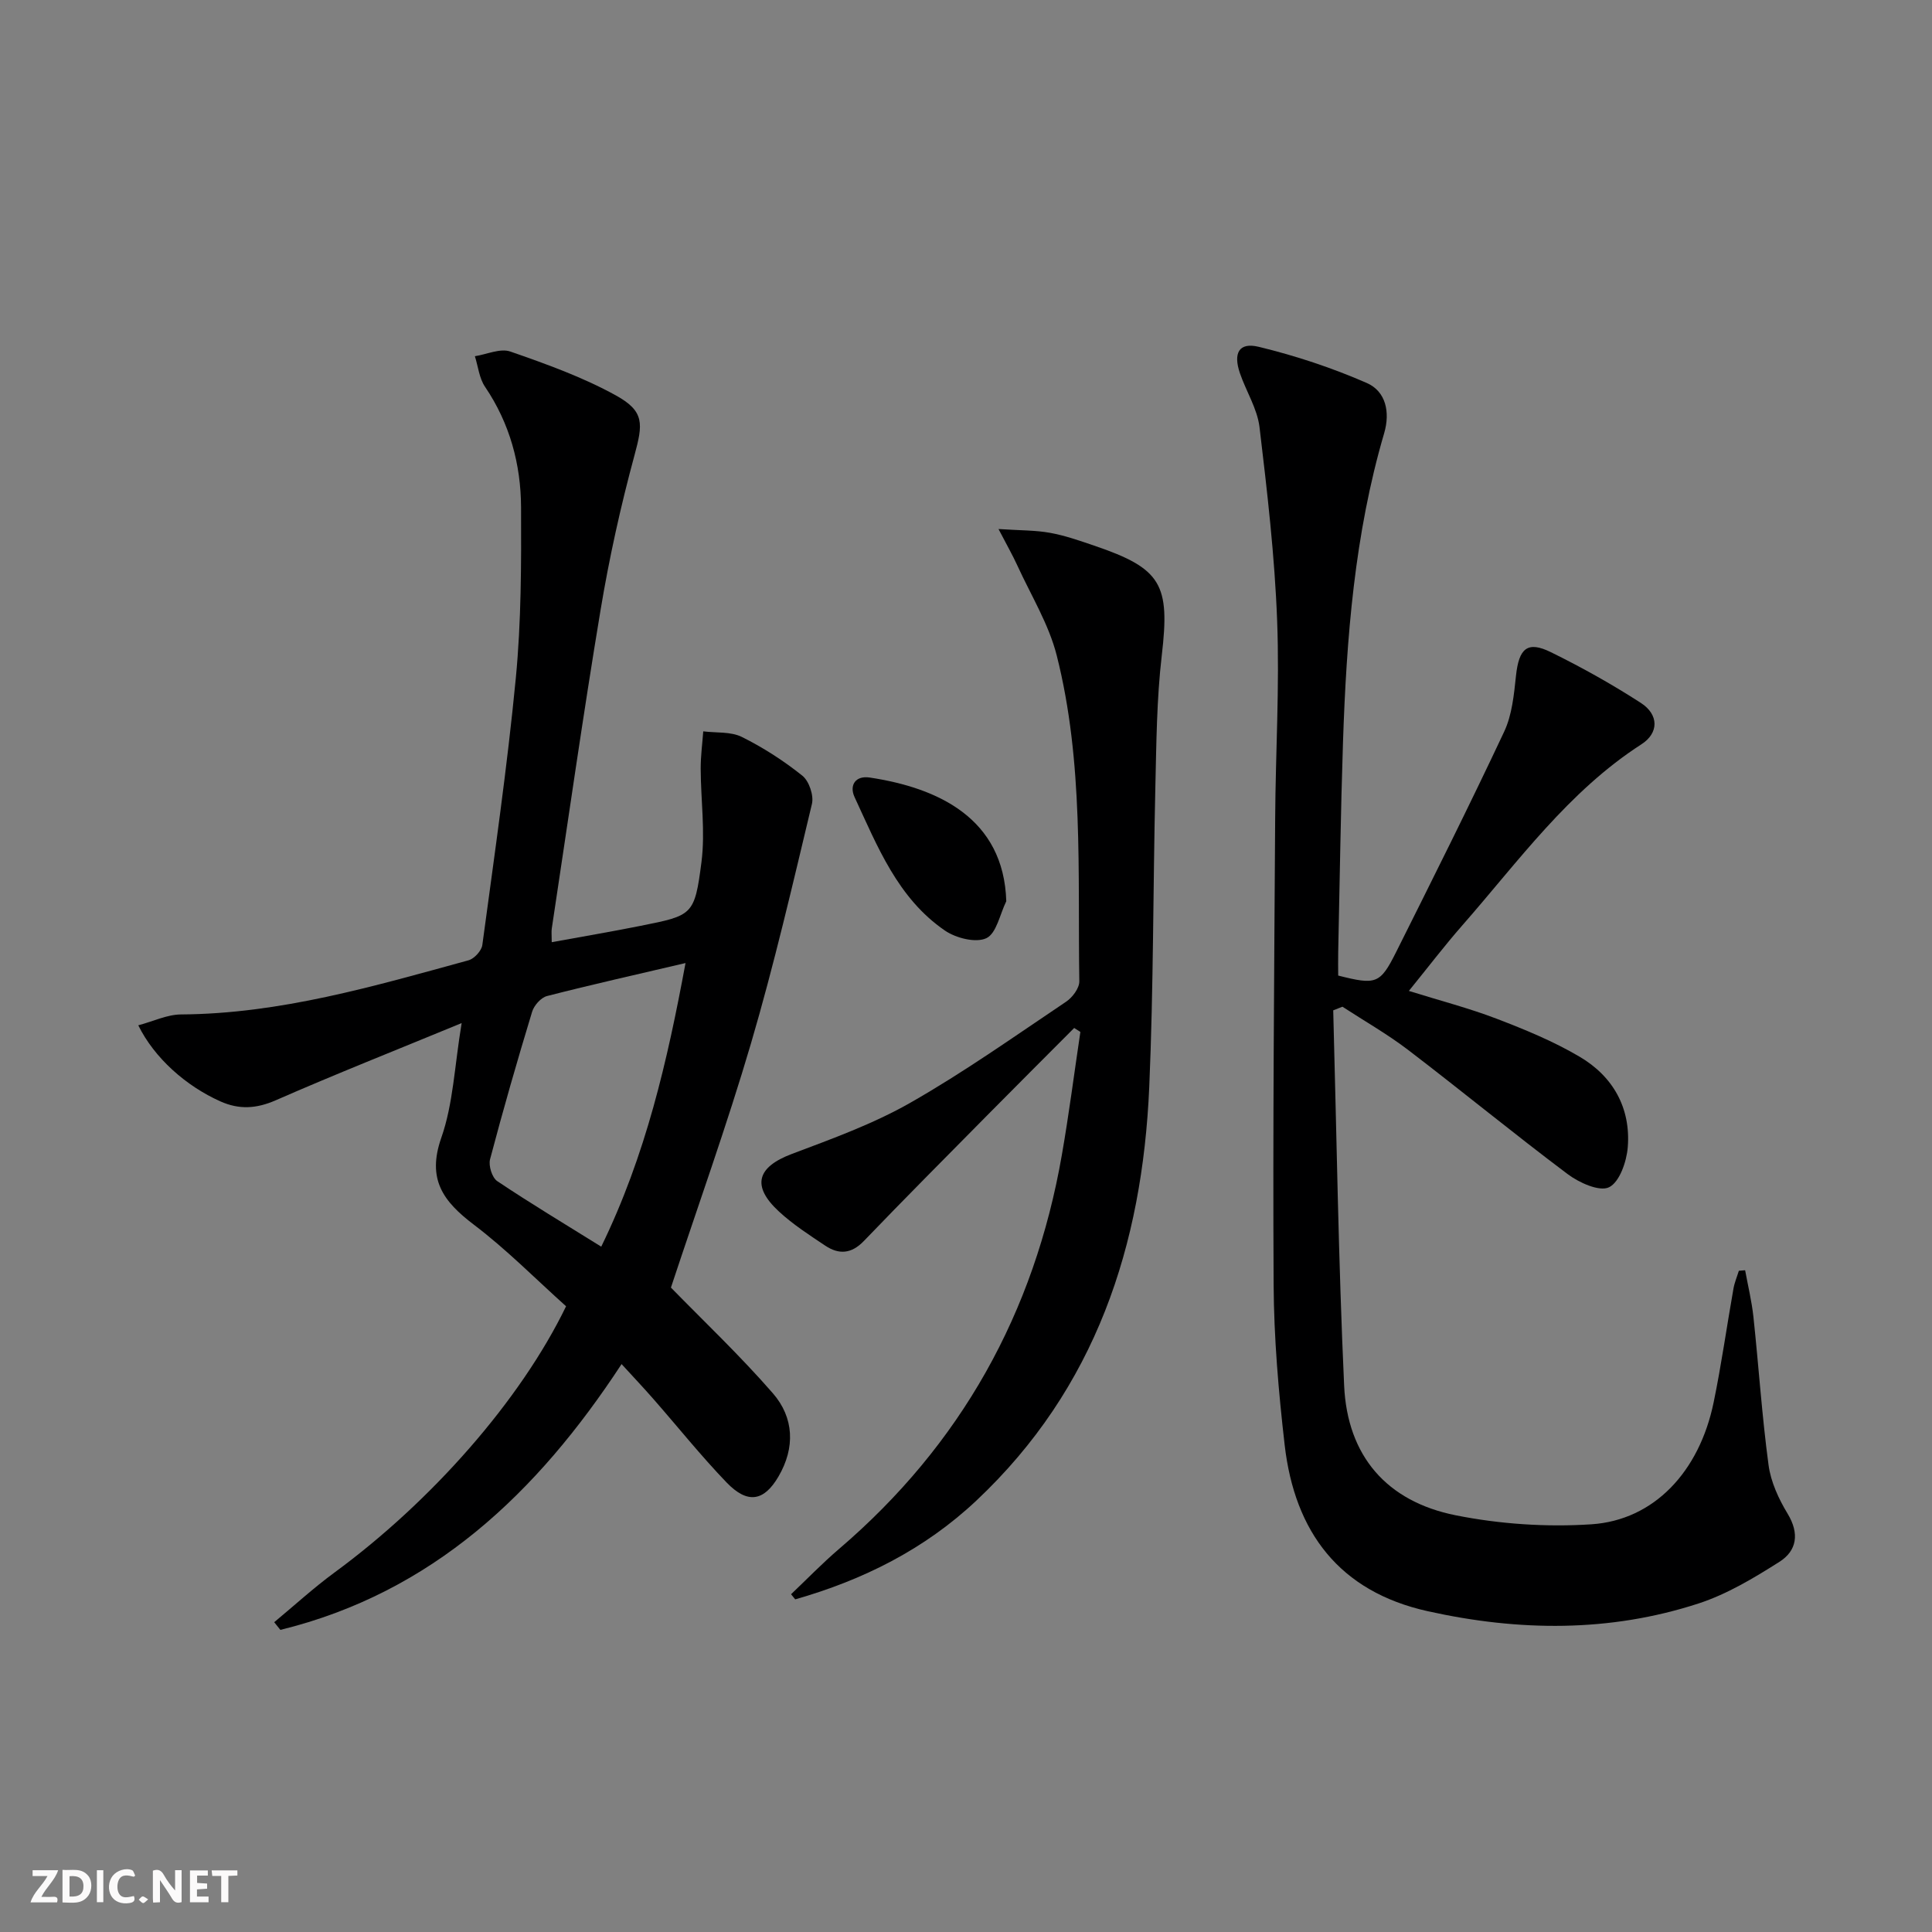 <svg enable-background="new 0 0 400 400" viewBox="0 0 400 400" xmlns="http://www.w3.org/2000/svg"><rect x="0" y="0" width="400" height="400" fill="#808080" stroke="none"/><g fill="#fbfafa"><path d="m37.59 393.81c-.92.31-1.52.05-2-.78-.7-1.2-1.52-2.34-2.47-3.78v4.59c-.55.03-.95.05-1.41.07-.03-.37-.06-.64-.06-.91 0-1.91 0-3.81 0-5.7 1.13-.41 1.77-.03 2.29.91.62 1.11 1.38 2.14 2.31 3.19v-4.2h1.35v6.61z"/><path d="m12.94 393.88v-6.75c1.9.19 3.93-.54 5.37 1.29.8 1.01.78 2.88.03 3.97-1.37 1.97-3.4 1.51-5.4 1.49m1.45-1.22c2.04.12 2.92-.58 2.89-2.21-.03-1.51-.98-2.19-2.89-2z"/><path d="m11.81 393.87h-5.49c.68-2.18 2.47-3.48 3.51-5.45h-3.08v-1.21h5.29c-.71 2.13-2.44 3.48-3.47 5.51.86 0 1.63.04 2.39-.01.79-.05 1.14.21.85 1.16"/><path d="m39.33 393.86v-6.61h3.7v1.07h-2.22v1.52c.68.04 1.34.09 2.07.13v1.07c-.72.05-1.38.09-2.1.14v1.48h2.4v1.19h-3.85z"/><path d="m27.71 388.56c-1.15-.3-2.46-.61-3.1.64-.37.73-.41 1.93-.06 2.67.63 1.35 1.99.93 3.17.68.35.94-.01 1.32-.93 1.46-1.62.25-3.05-.27-3.76-1.48-.73-1.25-.6-3.03.31-4.17.88-1.11 2.71-1.7 4-1.16.32.13.44.74.65 1.12-.1.08-.19.16-.28.24"/><path d="m49.15 387.24v1.07c-.59.02-1.17.05-1.87.08v5.44h-1.48v-5.44h-1.85c-.05-.4-.08-.73-.13-1.15z"/><path d="m20.06 387.21h1.33v6.62h-1.33z"/><path d="m30.68 393.25c-.49.38-.8.79-1.05.76-.32-.05-.6-.45-.9-.7.26-.24.51-.64.8-.67.29-.04.62.3 1.15.61"/></g><path d="m138.91 266.58c6.67 6.84 14.27 14.03 21.11 21.89 4.37 5.03 4.65 11.25 1.16 17.22-3.02 5.17-6.42 5.74-10.76 1.23-5.3-5.51-10.09-11.51-15.13-17.26-2.06-2.36-4.22-4.63-6.6-7.24-17.51 26.75-39.23 47.32-70.64 55.03-.43-.53-.85-1.06-1.28-1.59 4.15-3.44 8.13-7.09 12.46-10.27 20.13-14.77 38.54-35.67 47.97-55.14-6.2-5.55-12.27-11.72-19.09-16.89-6.35-4.82-9.76-9.39-6.74-18.01 2.47-7.04 2.73-14.85 4.21-23.73-13.73 5.66-26.21 10.6-38.49 15.98-4.01 1.76-7.59 1.96-11.46.23-7.14-3.19-13.67-8.98-17-15.75 3.1-.82 5.96-2.23 8.84-2.25 20.54-.13 40-5.86 59.53-11.21 1.19-.33 2.7-1.97 2.86-3.16 2.48-18.42 5.16-36.83 6.94-55.33 1.12-11.69 1.13-23.52 1.08-35.29-.04-8.92-2.33-17.39-7.46-24.96-1.2-1.77-1.43-4.2-2.1-6.33 2.46-.38 5.25-1.69 7.33-.97 7.45 2.59 14.98 5.29 21.85 9.08 6.01 3.31 5.61 5.93 3.86 12.41-2.86 10.54-5.23 21.26-7.02 32.03-3.65 21.93-6.77 43.95-10.1 65.94-.1.64-.01 1.32-.01 2.83 6.23-1.14 12.32-2.17 18.37-3.38 10.78-2.16 11.21-2.14 12.63-13.2.81-6.33-.14-12.88-.16-19.33-.01-2.58.34-5.16.53-7.74 2.68.34 5.69.02 7.98 1.15 4.43 2.2 8.68 4.94 12.54 8.03 1.39 1.11 2.4 4.1 1.98 5.85-3.97 16.6-7.82 33.25-12.63 49.62-5 17-11 33.68-16.56 50.51zm-14.43-8.47c9.23-18.92 13.69-38.44 17.45-58.72-10.06 2.36-19.41 4.45-28.68 6.83-1.25.32-2.68 1.94-3.08 3.25-3.08 10.13-6.01 20.31-8.71 30.55-.35 1.33.42 3.8 1.49 4.52 6.88 4.61 13.98 8.87 21.53 13.57z" fill="#000001"/><path d="m276.03 209.18c.71 25.91 1.07 51.83 2.26 77.72.67 14.5 8.77 23.97 23.12 26.83 9.13 1.82 18.77 2.47 28.06 1.86 12.97-.85 22.36-10.89 25.32-25.24 1.61-7.79 2.71-15.69 4.1-23.53.22-1.27.74-2.48 1.12-3.72.43-.04.87-.08 1.3-.11.59 3.22 1.37 6.42 1.72 9.67 1.09 10.22 1.76 20.49 3.13 30.67.47 3.49 2.1 7.02 3.95 10.07 2.49 4.11 1.91 7.67-1.7 9.96-5.28 3.35-10.82 6.68-16.71 8.61-18.45 6.02-37.3 5.79-56.11 1.61-18.33-4.07-27.53-16.41-29.61-34.38-1.27-11.04-2.23-22.19-2.29-33.29-.18-32.15.12-64.31.32-96.46.08-13.64.93-27.29.41-40.9-.5-13.4-2.06-26.78-3.65-40.11-.46-3.82-2.76-7.4-4.05-11.15-1.44-4.2-.2-6.47 3.86-5.49 7.63 1.84 15.2 4.35 22.39 7.49 3.96 1.73 4.88 6.04 3.61 10.39-6.14 20.91-7.81 42.43-8.53 64.05-.48 14.47-.67 28.95-.99 43.42-.04 1.64 0 3.29 0 4.83 7.84 1.98 8.67 1.76 11.98-4.84 7.58-15.16 15.17-30.31 22.38-45.65 1.64-3.49 2.03-7.67 2.45-11.6.61-5.66 2.36-7.26 7.23-4.86 6.39 3.14 12.65 6.64 18.62 10.5 3.77 2.44 3.73 6.24.13 8.56-15.15 9.76-25.47 24.24-37.07 37.47-3.72 4.24-7.14 8.74-11.09 13.6 6.4 2 12.41 3.55 18.18 5.76 5.87 2.25 11.76 4.67 17.15 7.85 6.93 4.07 10.64 10.62 9.99 18.76-.24 2.98-1.71 7.23-3.88 8.28-1.99.96-6.19-.94-8.56-2.72-11.16-8.38-21.95-17.25-33.04-25.72-4.3-3.28-9.05-5.98-13.59-8.94-.64.25-1.27.5-1.91.75z" fill="#000001"/><path d="m206.73 109.53c4.56.3 7.68.24 10.69.79 3.09.56 6.1 1.62 9.09 2.64 14.05 4.76 15.74 8.06 14.02 22.76-1.06 9.06-1.11 18.26-1.33 27.4-.48 20.64-.37 41.3-1.26 61.92-1.42 32.82-11.09 62.39-35.77 85.62-10.77 10.14-23.52 16.47-37.53 20.47-.29-.35-.58-.71-.86-1.06 3.29-3.12 6.44-6.39 9.88-9.33 25.29-21.61 40.49-48.93 46.18-81.59 1.48-8.47 2.57-17 3.84-25.5-.43-.27-.85-.55-1.28-.82-6.02 6.04-12.05 12.06-18.05 18.13-8.53 8.63-17.1 17.24-25.51 25.99-2.58 2.68-5.18 2.82-7.98.95-3.31-2.21-6.7-4.4-9.6-7.08-5.72-5.29-4.52-9.19 2.66-11.9 8.35-3.15 16.87-6.22 24.58-10.62 11.11-6.33 21.59-13.77 32.23-20.91 1.31-.88 2.75-2.8 2.73-4.22-.35-22.58.93-45.33-4.68-67.48-1.64-6.46-5.31-12.4-8.12-18.55-1-2.18-2.18-4.25-3.93-7.61z" fill="#000001"/><path d="m208.34 186.59c-1.32 2.67-2.02 6.65-4.12 7.65-2.19 1.03-6.3-.01-8.59-1.58-9.76-6.69-13.97-17.43-18.71-27.65-1.09-2.36.12-4.48 3.14-4.03 14.13 2.13 27.76 8.42 28.28 25.61z" fill="#000001"/></svg>